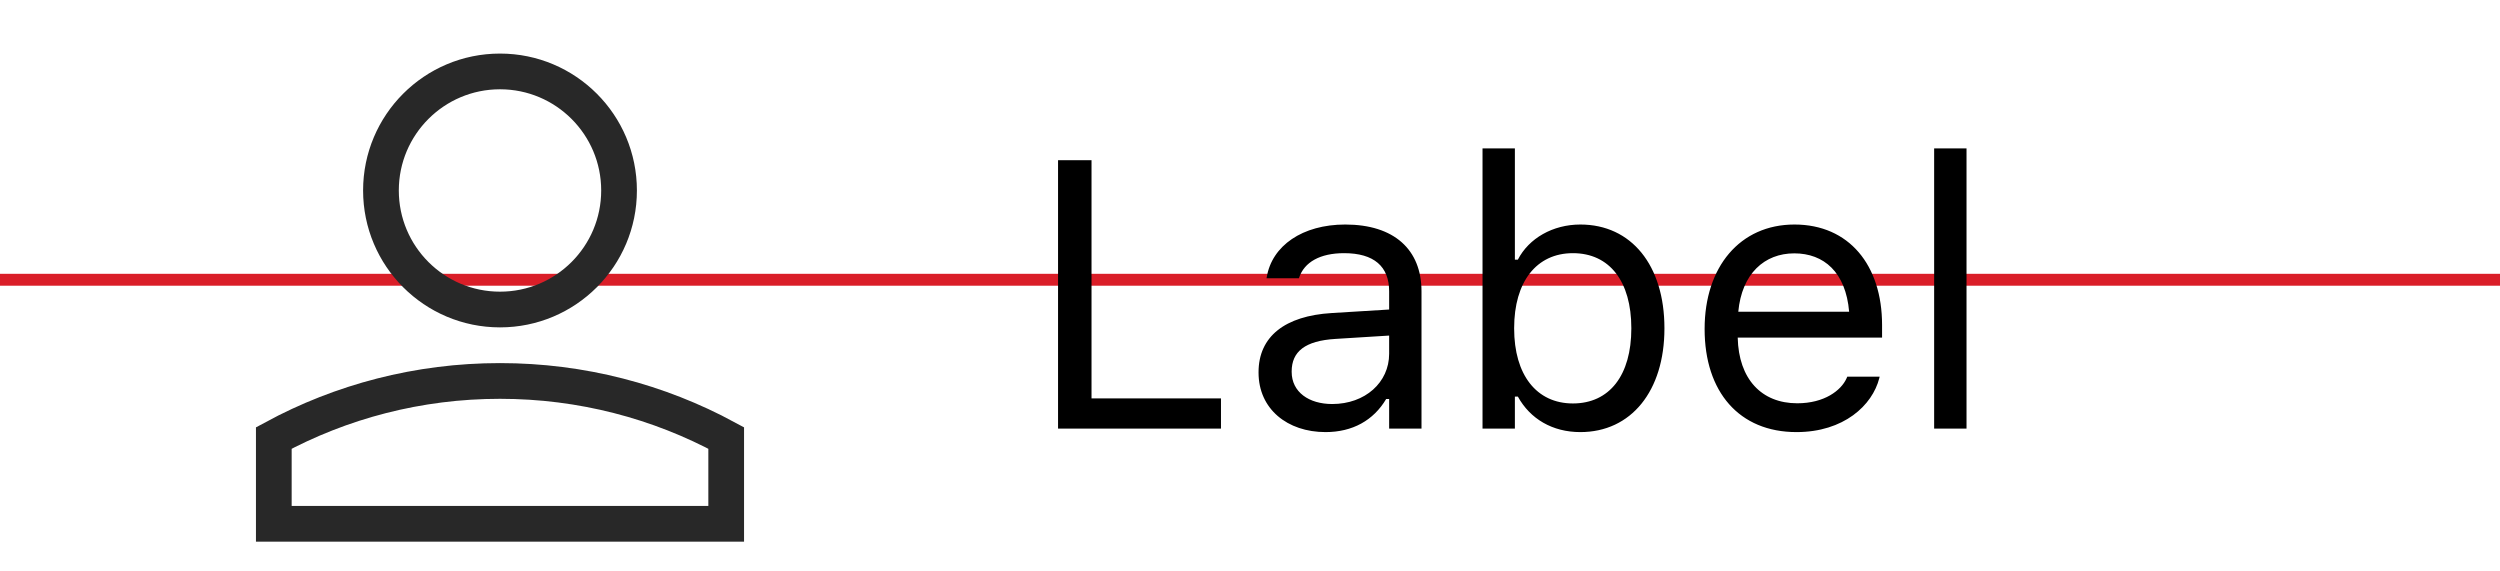 <svg width="105" height="24" viewBox="0 0 105 24" fill="none" xmlns="http://www.w3.org/2000/svg">
<line y1="11.75" x2="105" y2="11.75" stroke="#DA1E28" stroke-width="0.5"/>
<path d="M44.438 18V6.727H45.844V16.734H51.281V18H44.438ZM55.672 18.148C54.07 18.148 52.859 17.18 52.859 15.648V15.633C52.859 14.133 53.969 13.266 55.93 13.148L58.344 13V12.234C58.344 11.195 57.711 10.633 56.453 10.633C55.445 10.633 54.781 11.008 54.562 11.664L54.555 11.688H53.195L53.203 11.641C53.422 10.32 54.703 9.43 56.5 9.43C58.555 9.43 59.703 10.484 59.703 12.234V18H58.344V16.758H58.219C57.688 17.656 56.805 18.148 55.672 18.148ZM54.25 15.617C54.25 16.469 54.977 16.969 55.953 16.969C57.336 16.969 58.344 16.062 58.344 14.859V14.094L56.094 14.234C54.812 14.312 54.25 14.766 54.25 15.602V15.617ZM66.375 18.148C65.203 18.148 64.266 17.594 63.75 16.656H63.625V18H62.266V6.234H63.625V10.906H63.75C64.211 10.008 65.219 9.43 66.375 9.43C68.516 9.43 69.906 11.141 69.906 13.781V13.797C69.906 16.422 68.508 18.148 66.375 18.148ZM66.062 16.945C67.602 16.945 68.516 15.758 68.516 13.797V13.781C68.516 11.82 67.602 10.633 66.062 10.633C64.531 10.633 63.594 11.836 63.594 13.781V13.797C63.594 15.742 64.531 16.945 66.062 16.945ZM75.453 18.148C73.047 18.148 71.594 16.461 71.594 13.82V13.812C71.594 11.211 73.078 9.43 75.367 9.43C77.656 9.43 79.047 11.133 79.047 13.648V14.18H72.984C73.023 15.922 73.984 16.938 75.484 16.938C76.625 16.938 77.328 16.398 77.555 15.891L77.586 15.82H78.945L78.93 15.883C78.641 17.023 77.438 18.148 75.453 18.148ZM75.359 10.641C74.109 10.641 73.156 11.492 73.008 13.094H77.664C77.523 11.43 76.602 10.641 75.359 10.641ZM81.234 18V6.234H82.594V18H81.234Z" fill="black"/>
<g clip-path="url(#clip0_2334_161)">
<path d="M21 16C17.562 16 14.326 16.868 11.5 18.396V22H30.5V18.396C27.674 16.868 24.438 16 21 16Z" stroke="#282828" stroke-width="1.5"/>
<path d="M21 13C23.761 13 26 10.761 26 8C26 5.239 23.761 3 21 3C18.239 3 16 5.239 16 8C16 10.761 18.239 13 21 13Z" stroke="#282828" stroke-width="1.5"/>
</g>
<defs>
<clipPath id="clip0_2334_161">
<rect width="24" height="24" fill="white" transform="translate(9)"/>
</clipPath>
</defs>
</svg>
